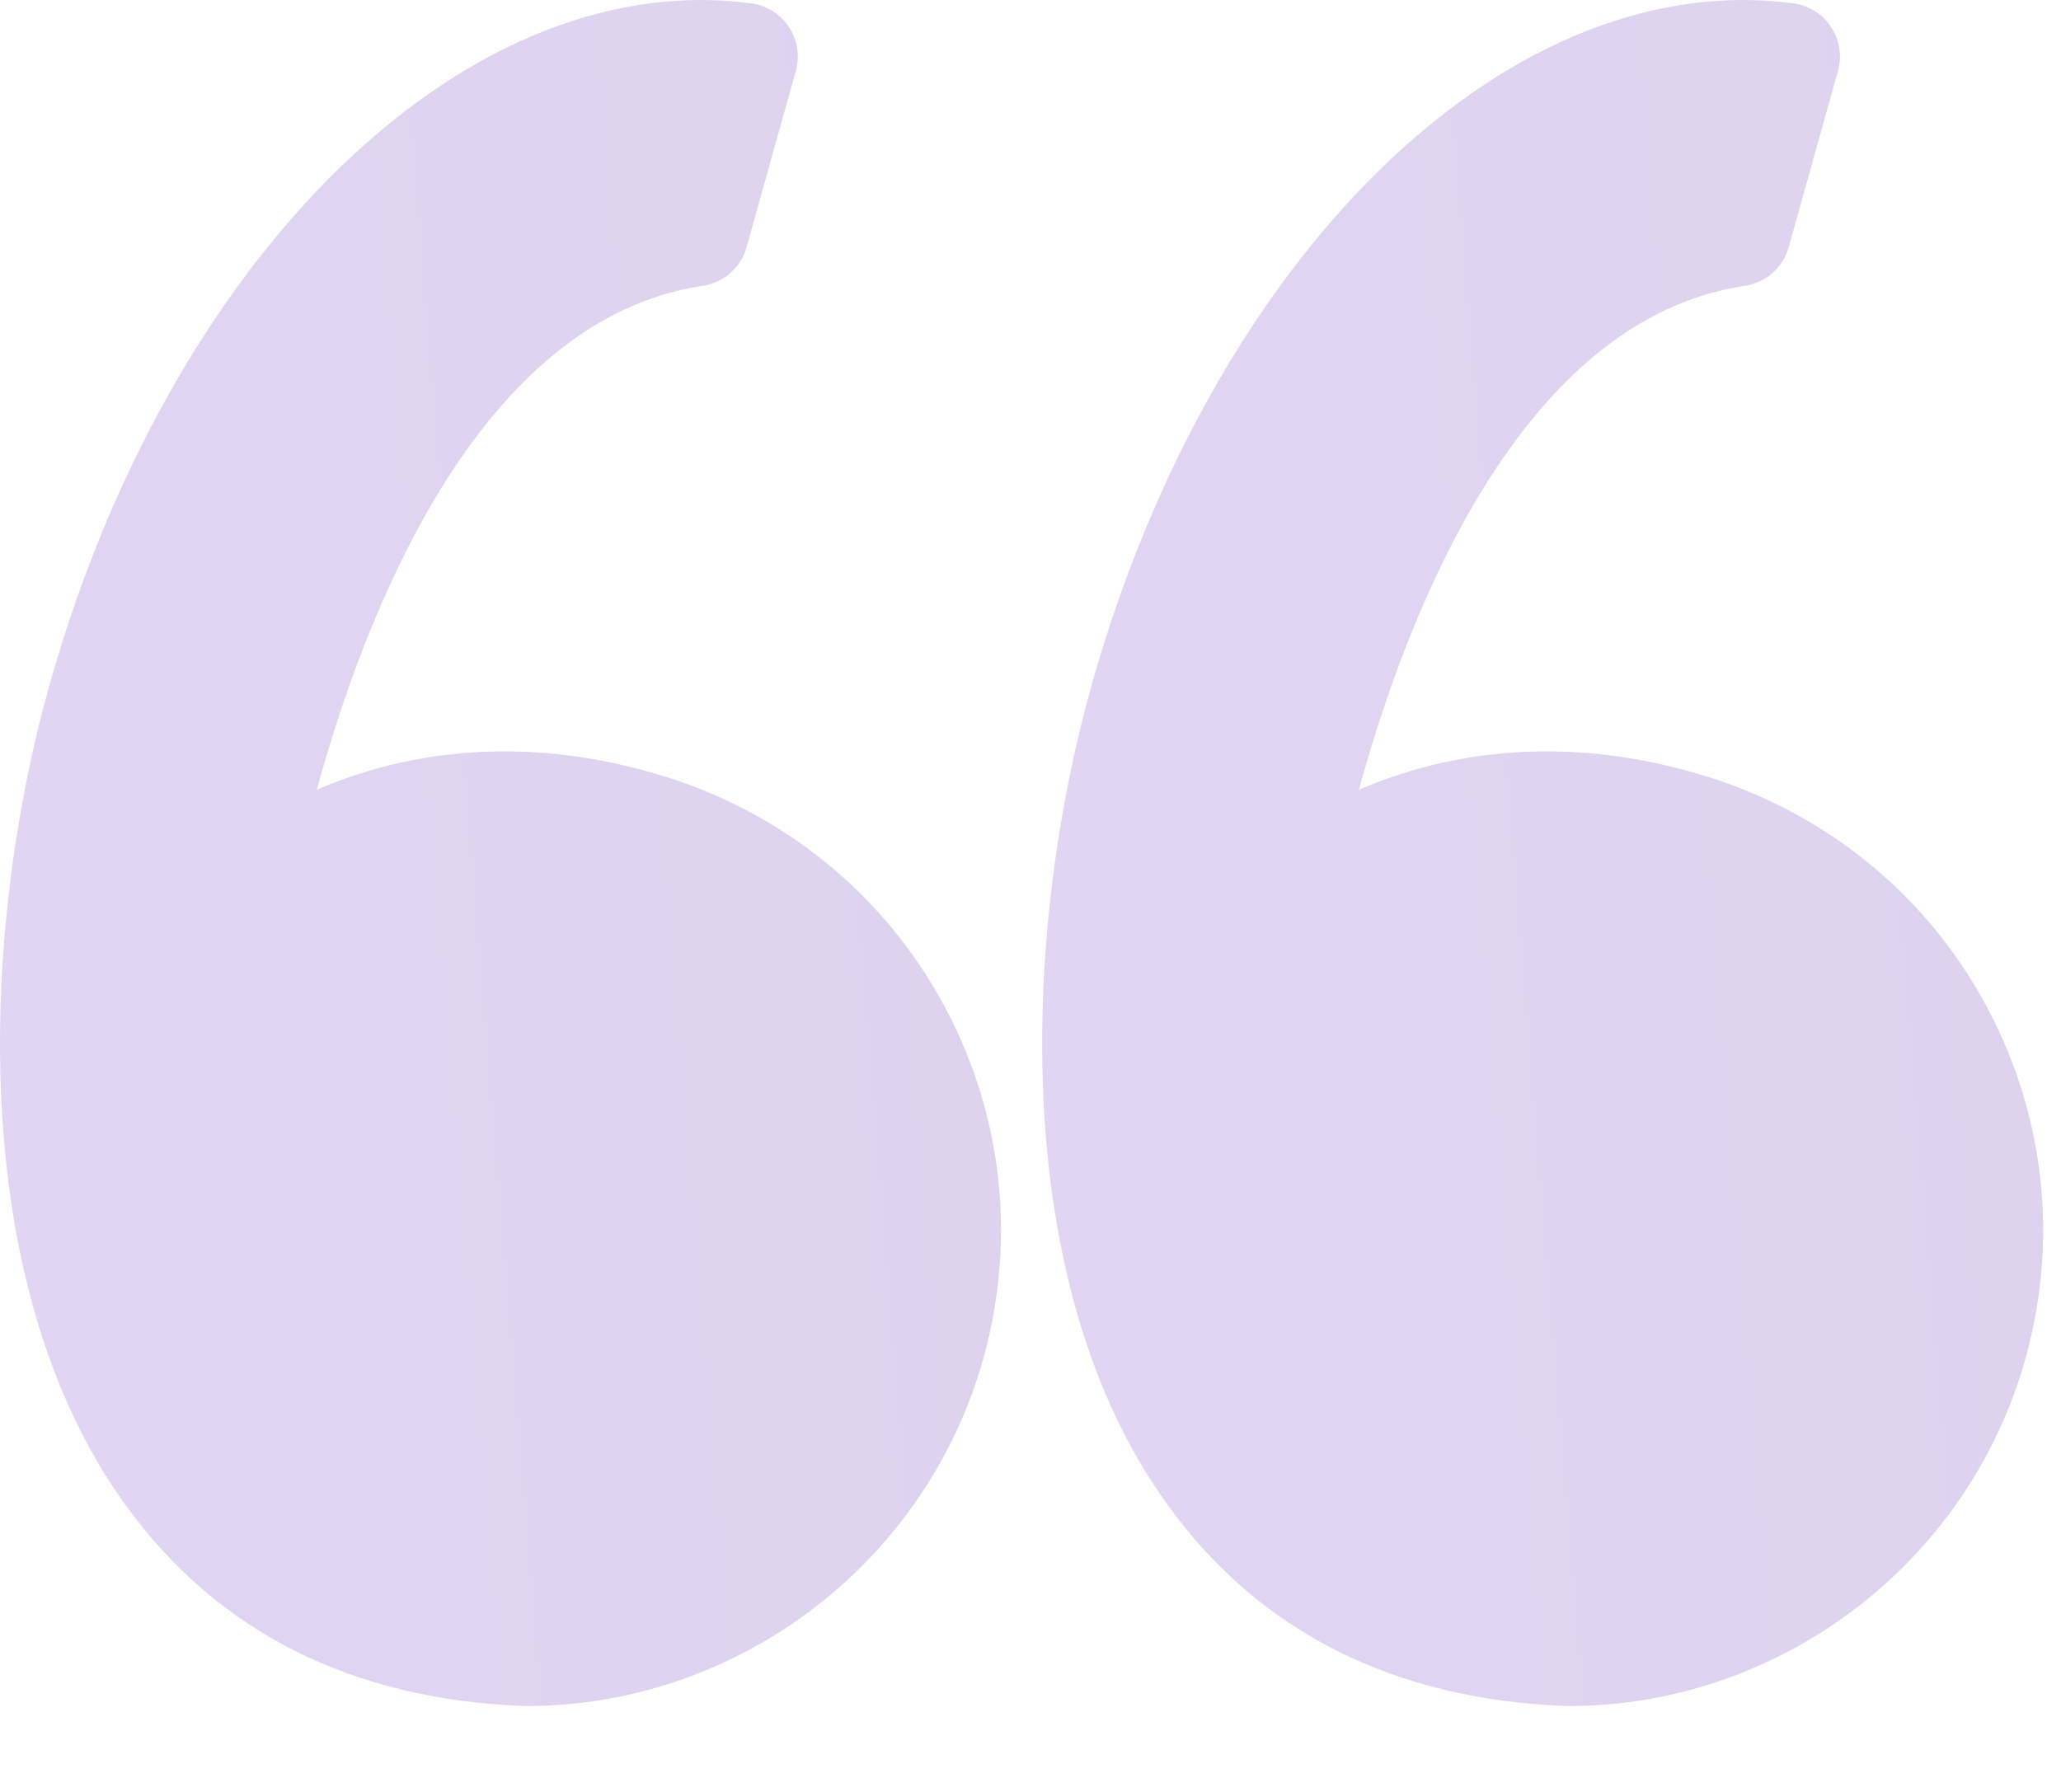 <svg width="23" height="20" viewBox="0 0 23 20" fill="none" xmlns="http://www.w3.org/2000/svg">
<path opacity="0.2" d="M7.298 8.63C6.736 8.468 6.174 8.386 5.628 8.386C4.785 8.386 4.081 8.579 3.535 8.815C4.061 6.888 5.325 3.565 7.843 3.19C8.076 3.156 8.267 2.987 8.331 2.76L8.881 0.792C8.928 0.625 8.9 0.447 8.805 0.303C8.71 0.158 8.558 0.062 8.387 0.038C8.201 0.013 8.012 0 7.824 0C4.801 0 1.808 3.155 0.545 7.672C-0.196 10.322 -0.414 14.306 1.413 16.814C2.434 18.217 3.925 18.966 5.844 19.041C5.852 19.041 5.86 19.042 5.868 19.042C8.235 19.042 10.334 17.447 10.973 15.165C11.354 13.8 11.182 12.369 10.487 11.134C9.799 9.914 8.667 9.024 7.298 8.63Z" fill="url(#paint0_linear_278_3276)"/>
<path opacity="0.2" d="M22.116 11.135C21.429 9.914 20.296 9.024 18.927 8.63C18.366 8.468 17.804 8.386 17.258 8.386C16.415 8.386 15.71 8.579 15.165 8.815C15.691 6.888 16.955 3.565 19.473 3.19C19.706 3.156 19.897 2.987 19.961 2.76L20.511 0.792C20.558 0.625 20.53 0.447 20.435 0.303C20.341 0.158 20.188 0.062 20.017 0.038C19.831 0.013 19.642 0 19.454 0C16.431 0 13.438 3.155 12.175 7.672C11.434 10.322 11.216 14.306 13.043 16.814C14.064 18.217 15.556 18.967 17.474 19.041C17.482 19.042 17.49 19.042 17.498 19.042C19.865 19.042 21.964 17.448 22.603 15.165C22.984 13.801 22.811 12.369 22.116 11.135Z" fill="url(#paint1_linear_278_3276)"/>
<defs>
<linearGradient id="paint0_linear_278_3276" x1="15.066" y1="-1.80555e-06" x2="-8.456" y2="1.942" gradientUnits="userSpaceOnUse">
<stop stop-color="#5319A6"/>
<stop offset="1" stop-color="#7635D4"/>
</linearGradient>
<linearGradient id="paint1_linear_278_3276" x1="26.695" y1="-1.80557e-06" x2="3.174" y2="1.942" gradientUnits="userSpaceOnUse">
<stop stop-color="#5319A6"/>
<stop offset="1" stop-color="#7635D4"/>
</linearGradient>
</defs>
</svg>
